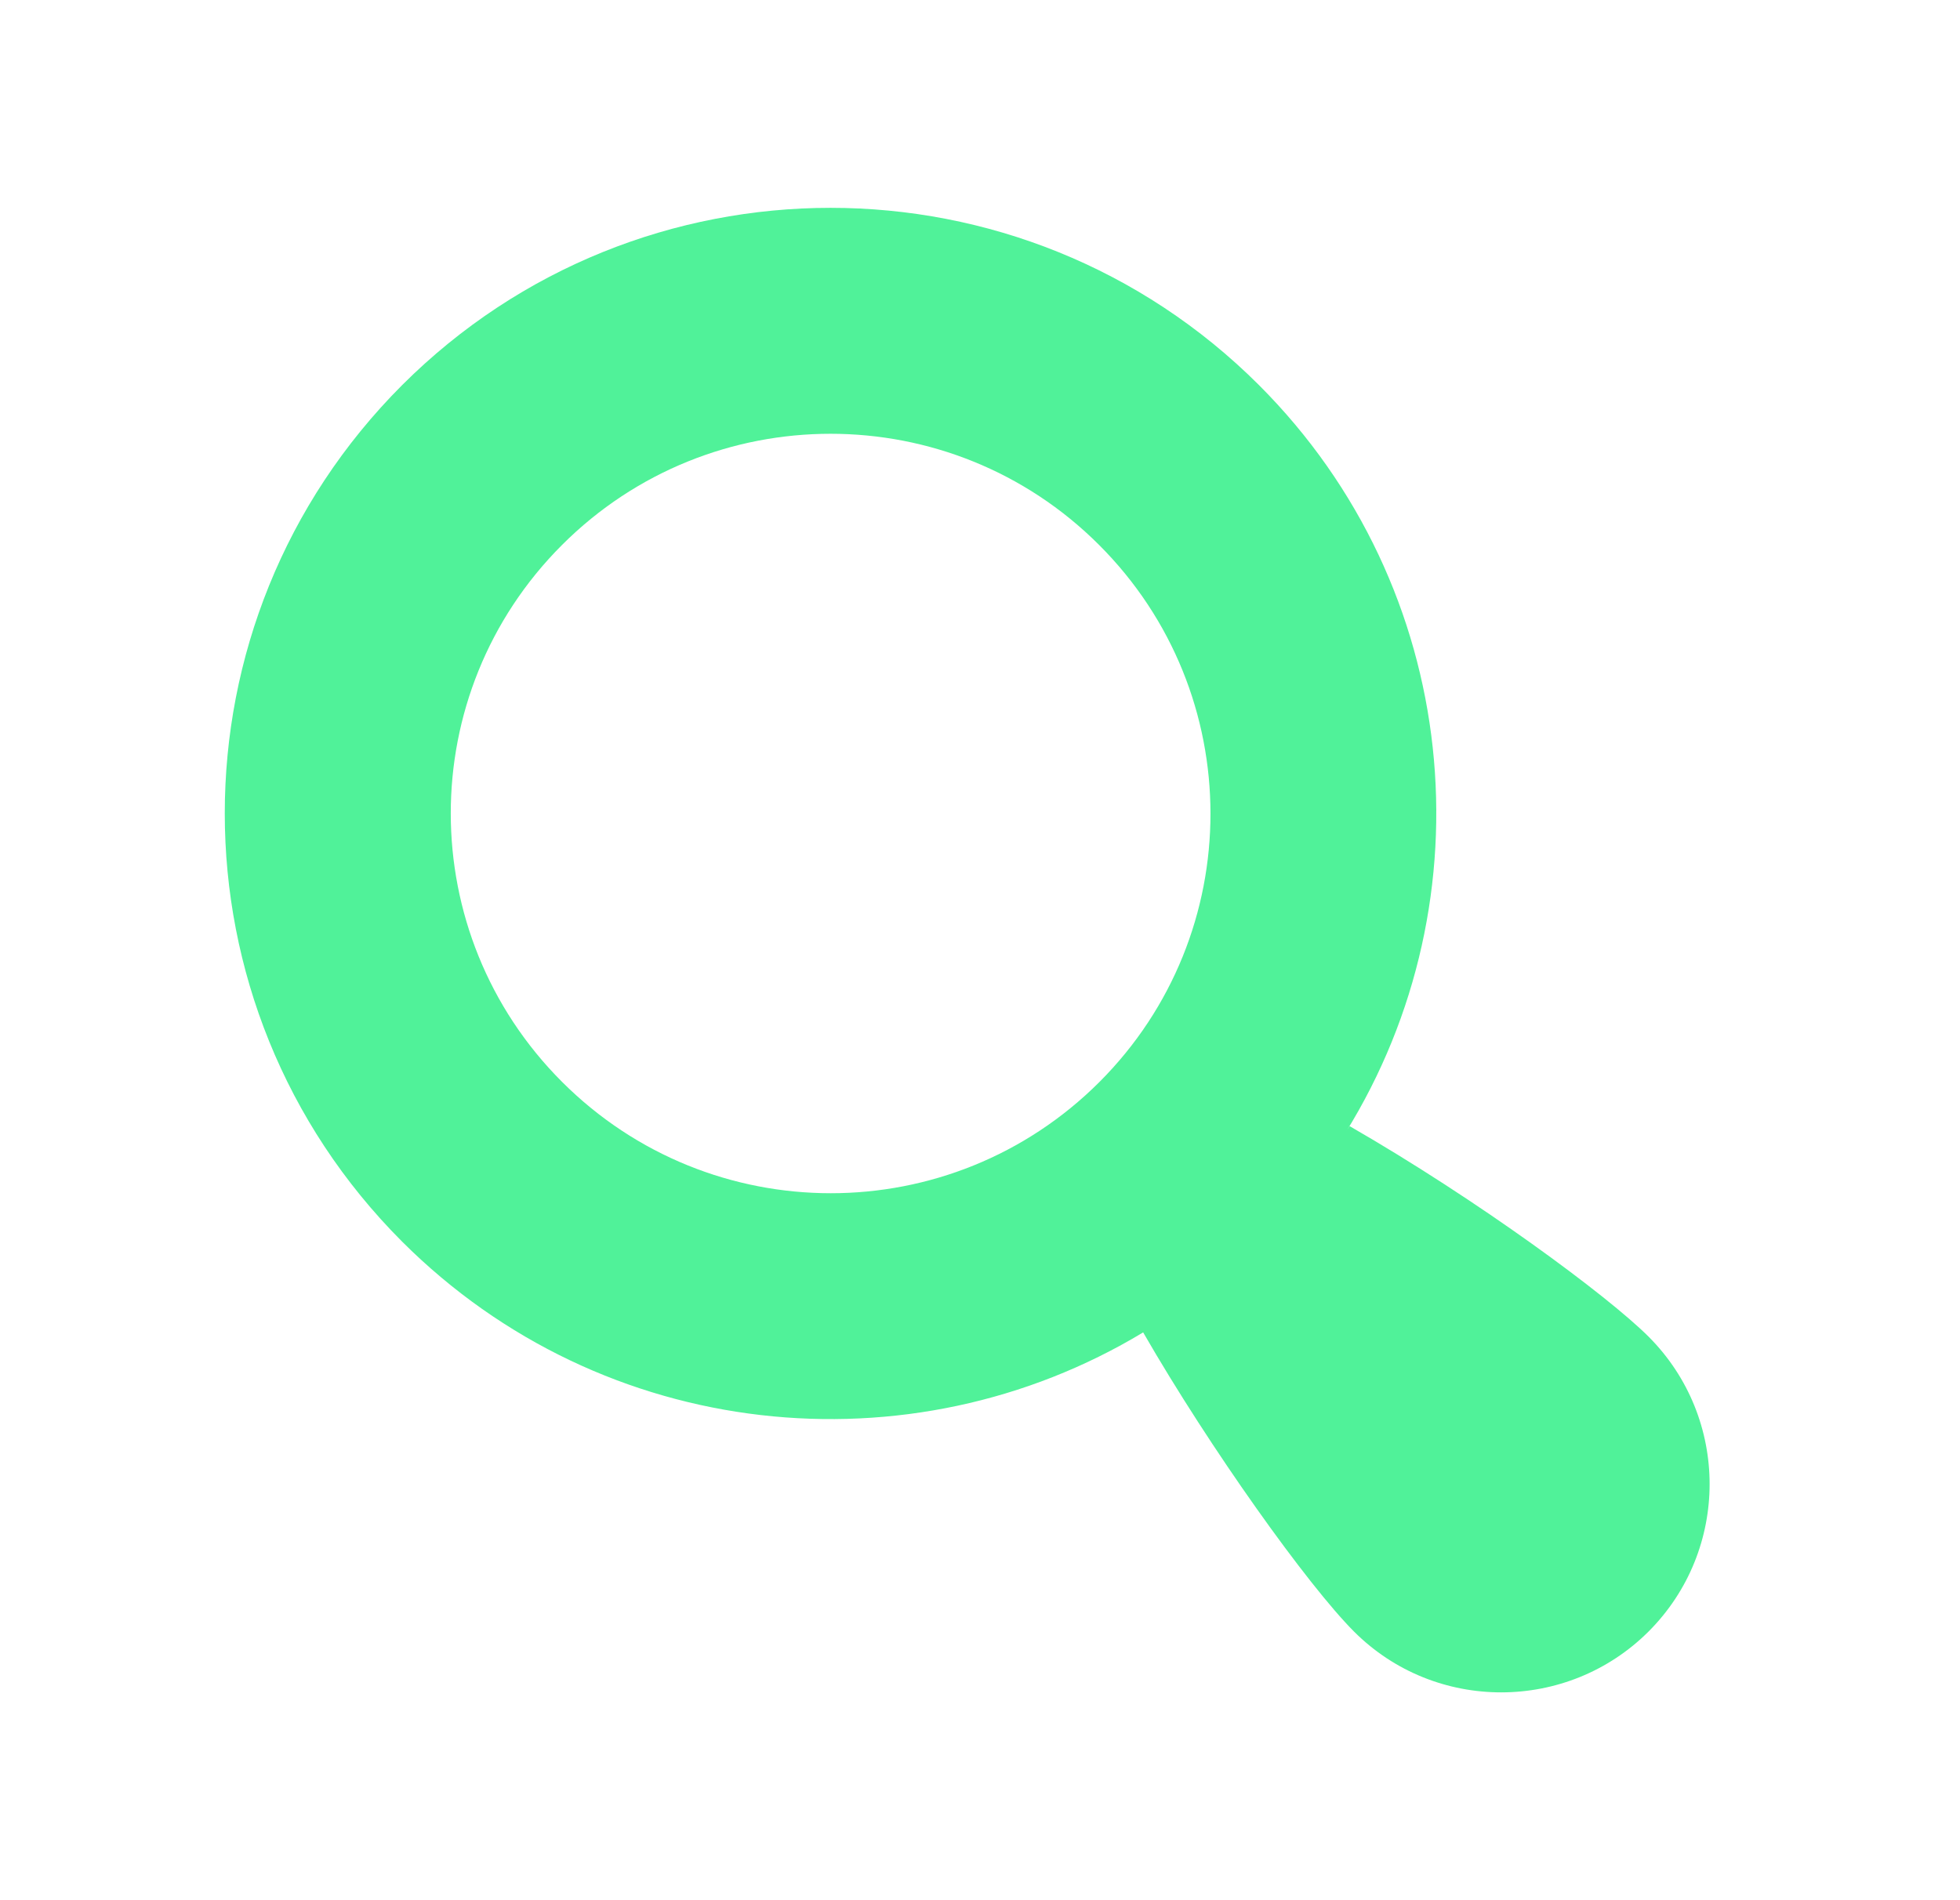<svg width="33" height="32" viewBox="0 0 33 32" fill="none" xmlns="http://www.w3.org/2000/svg"><path d="M27.759 22.512C27.067 21.82 24.888 20.211 22.724 18.965C22.7 19 22.677 19.035 22.654 19.075C25.095 15.141 24.614 9.903 21.197 6.485C17.212 2.505 10.756 2.505 6.771 6.485C2.787 10.473 2.791 16.926 6.771 20.91C10.158 24.293 15.326 24.805 19.247 22.438C20.376 24.399 22.021 26.699 22.798 27.477C24.165 28.844 26.392 28.84 27.759 27.473C29.126 26.102 29.126 23.883 27.759 22.512ZM18.509 18.223C16.009 20.719 11.963 20.719 9.463 18.219C6.967 15.723 6.963 11.676 9.463 9.177C11.959 6.681 16.009 6.681 18.505 9.177C21.005 11.676 21.005 15.727 18.509 18.223Z" fill="#50F299"/></svg>